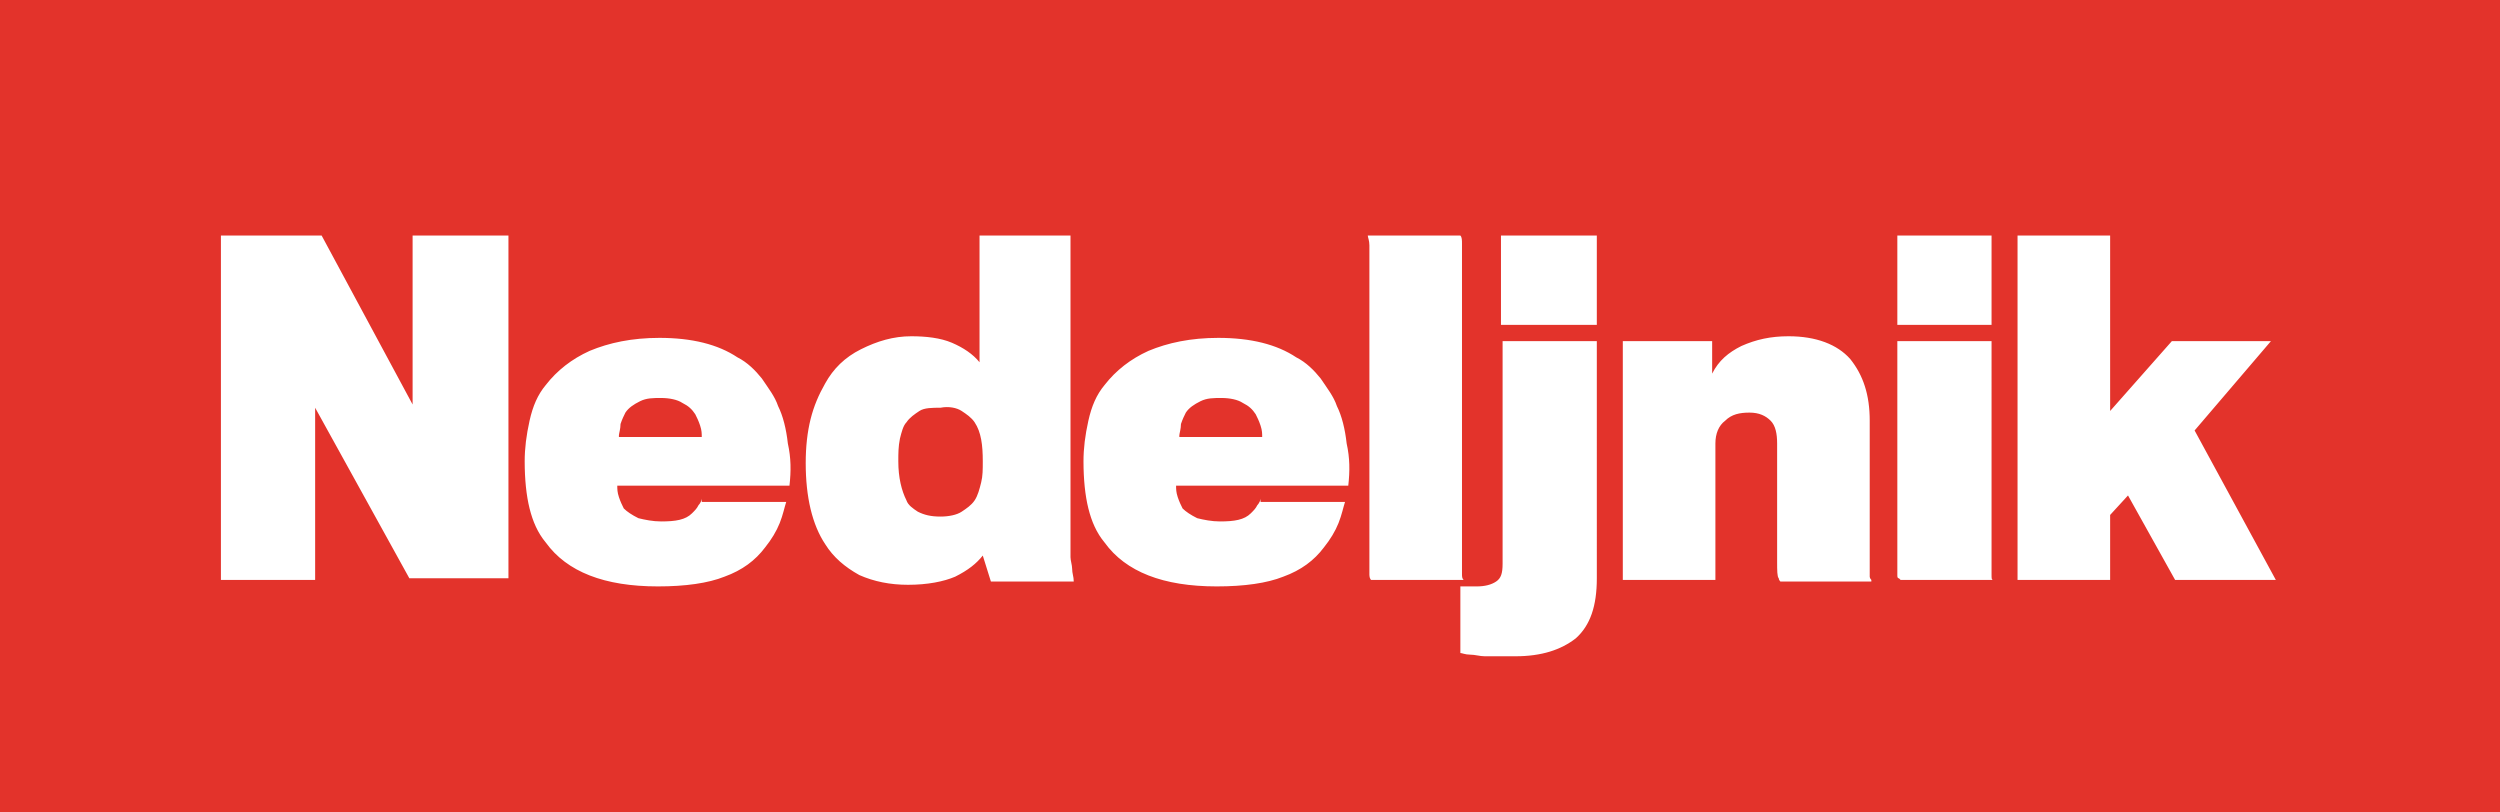 <?xml version="1.0" encoding="utf-8"?>
<!-- Generator: Adobe Illustrator 18.1.1, SVG Export Plug-In . SVG Version: 6.00 Build 0)  -->
<svg version="1.1" id="Layer_1" xmlns="http://www.w3.org/2000/svg" xmlns:xlink="http://www.w3.org/1999/xlink" x="0px" y="0px"
	 width="153.9px" height="50px" viewBox="0 0 153.9 50" enable-background="new 0 0 153.9 50" xml:space="preserve">
<g>
	<polygon fill="#E3332B" points="0,0 0,50 153.9,50 153.9,0 0,0 	"/>
	<path fill="#FFFFFF" d="M31.3,35.7V14.5h-5.9v10.4l-5.6-10.4h-6.2v21.2h5.8V25.1l5.8,10.5H31.3L31.3,35.7z M38.1,26.8
		c0-0.1,0.1-0.4,0.1-0.7c0.1-0.3,0.2-0.5,0.3-0.7c0.2-0.3,0.5-0.5,0.9-0.7c0.4-0.2,0.8-0.2,1.3-0.2c0.5,0,1,0.1,1.3,0.3
		c0.4,0.2,0.6,0.4,0.8,0.7c0.1,0.2,0.2,0.4,0.3,0.7c0.1,0.3,0.1,0.5,0.1,0.7H38.1L38.1,26.8z M43.2,30.7c0,0.1-0.1,0.3-0.2,0.4
		c-0.1,0.2-0.2,0.3-0.4,0.5c-0.4,0.4-1,0.5-1.9,0.5c-0.5,0-1-0.1-1.4-0.2c-0.4-0.2-0.7-0.4-0.9-0.6c-0.1-0.2-0.2-0.4-0.3-0.7
		c-0.1-0.3-0.1-0.5-0.1-0.7h10.6c0.1-0.9,0.1-1.7-0.1-2.6c-0.1-0.9-0.3-1.7-0.6-2.3c-0.2-0.6-0.6-1.1-1-1.7c-0.4-0.5-0.9-1-1.5-1.3
		c-0.6-0.4-1.3-0.7-2.1-0.9c-0.8-0.2-1.7-0.3-2.7-0.3c-1.7,0-3.1,0.3-4.3,0.8c-1.1,0.5-2,1.2-2.7,2.1c-0.5,0.6-0.8,1.3-1,2.2
		c-0.2,0.9-0.3,1.7-0.3,2.5c0,1.1,0.1,2.1,0.3,2.9c0.2,0.8,0.5,1.5,1,2.1c1.3,1.8,3.6,2.7,6.9,2.7c1.7,0,3.1-0.2,4.1-0.6
		c1.1-0.4,1.9-1,2.5-1.8c0.4-0.5,0.7-1,0.9-1.5c0.2-0.5,0.3-1,0.4-1.3H43.2L43.2,30.7z M59.2,25.3c0.3,0.2,0.6,0.4,0.8,0.7
		c0.4,0.6,0.5,1.4,0.5,2.4c0,0.5,0,0.9-0.1,1.3c-0.1,0.4-0.2,0.8-0.4,1.1c-0.2,0.3-0.5,0.5-0.8,0.7c-0.3,0.2-0.8,0.3-1.3,0.3
		c-0.6,0-1-0.1-1.4-0.3c-0.3-0.2-0.6-0.4-0.7-0.7c-0.3-0.6-0.5-1.4-0.5-2.4c0-0.5,0-0.9,0.1-1.4c0.1-0.4,0.2-0.8,0.4-1
		c0.2-0.3,0.5-0.5,0.8-0.7c0.3-0.2,0.8-0.2,1.3-0.2C58.4,25,58.9,25.1,59.2,25.3L59.2,25.3z M53,21.5c-1,0.5-1.7,1.2-2.2,2.1
		c-0.4,0.7-0.7,1.4-0.9,2.2c-0.2,0.8-0.3,1.7-0.3,2.7c0,2.1,0.4,3.8,1.2,5c0.5,0.8,1.2,1.4,2.1,1.9c0.9,0.4,1.9,0.6,3,0.6
		c1.2,0,2.2-0.2,2.9-0.5c0.8-0.4,1.3-0.8,1.7-1.3l0.5,1.6h5.1c0-0.3-0.1-0.5-0.1-0.8c0-0.2-0.1-0.5-0.1-0.7c0-0.3,0-0.5,0-0.7V14.5
		h-5.6v7.8c-0.4-0.5-1-0.9-1.7-1.2c-0.7-0.3-1.6-0.4-2.5-0.4C55,20.7,54,21,53,21.5L53,21.5z M72.6,26.8c0-0.1,0.1-0.4,0.1-0.7
		c0.1-0.3,0.2-0.5,0.3-0.7c0.2-0.3,0.5-0.5,0.9-0.7c0.4-0.2,0.8-0.2,1.3-0.2c0.5,0,1,0.1,1.3,0.3c0.4,0.2,0.6,0.4,0.8,0.7
		c0.1,0.2,0.2,0.4,0.3,0.7c0.1,0.3,0.1,0.5,0.1,0.7H72.6L72.6,26.8z M77.6,30.7c0,0.1-0.1,0.3-0.2,0.4c-0.1,0.2-0.2,0.3-0.4,0.5
		c-0.4,0.4-1,0.5-1.9,0.5c-0.5,0-1-0.1-1.4-0.2c-0.4-0.2-0.7-0.4-0.9-0.6c-0.1-0.2-0.2-0.4-0.3-0.7c-0.1-0.3-0.1-0.5-0.1-0.7h10.6
		c0.1-0.9,0.1-1.7-0.1-2.6c-0.1-0.9-0.3-1.7-0.6-2.3c-0.2-0.6-0.6-1.1-1-1.7c-0.4-0.5-0.9-1-1.5-1.3c-0.6-0.4-1.3-0.7-2.1-0.9
		c-0.8-0.2-1.7-0.3-2.7-0.3c-1.7,0-3.1,0.3-4.3,0.8c-1.1,0.5-2,1.2-2.7,2.1c-0.5,0.6-0.8,1.3-1,2.2c-0.2,0.9-0.3,1.7-0.3,2.5
		c0,1.1,0.1,2.1,0.3,2.9c0.2,0.8,0.5,1.5,1,2.1c1.3,1.8,3.6,2.7,6.9,2.7c1.7,0,3.1-0.2,4.1-0.6c1.1-0.4,1.9-1,2.5-1.8
		c0.4-0.5,0.7-1,0.9-1.5c0.2-0.5,0.3-1,0.4-1.3H77.6L77.6,30.7z M90.1,35.7C90,35.6,90,35.5,90,35.3c0-0.2,0-0.5,0-0.9V15.8
		c0-0.3,0-0.6,0-0.8c0-0.2,0-0.4-0.1-0.5h-5.7c0,0.1,0.1,0.3,0.1,0.6c0,0.3,0,0.6,0,1v18.2c0,0.6,0,0.9,0,1.1c0,0.2,0.1,0.3,0.1,0.3
		H90.1L90.1,35.7z M98.3,21h-5.8v13.7c0,0.6-0.1,0.9-0.4,1.1c-0.3,0.2-0.7,0.3-1.2,0.3c-0.2,0-0.4,0-0.5,0c-0.1,0-0.3,0-0.5,0v4.1
		c0.1,0,0.3,0.1,0.6,0.1c0.3,0,0.6,0.1,0.9,0.1c0.3,0,0.7,0,1,0c0.3,0,0.7,0,0.9,0c1.6,0,2.8-0.4,3.7-1.1c0.9-0.8,1.3-2,1.3-3.7V21
		L98.3,21z M98.3,20v-5.5h-5.9V20H98.3L98.3,20z M115.2,35.7c0,0-0.1-0.1-0.1-0.2c0-0.1,0-0.5,0-1.1c0-0.6,0-1.6,0-2.9
		c0-1.3,0-3.2,0-5.6c0-1.6-0.4-2.8-1.2-3.8c-0.8-0.9-2.1-1.4-3.8-1.4c-1.1,0-2,0.2-2.9,0.6c-0.8,0.4-1.4,0.9-1.8,1.7V21h-5.5v14.7
		h5.7v-8.4c0-0.6,0.2-1.1,0.6-1.4c0.4-0.4,0.9-0.5,1.5-0.5c0.6,0,1,0.2,1.3,0.5c0.3,0.3,0.4,0.8,0.4,1.4c0,2.1,0,3.7,0,4.8
		c0,1.1,0,2,0,2.5c0,0.5,0,0.9,0.1,1c0,0.1,0.1,0.2,0.1,0.2H115.2L115.2,35.7z M122.7,35.7c-0.1,0-0.1-0.1-0.1-0.3
		c0-0.2,0-0.6,0-1.3V21h-5.8v13.1c0,0.4,0,0.6,0,0.8c0,0.2,0,0.4,0,0.5c0,0.1,0,0.2,0.1,0.2c0,0,0.1,0.1,0.1,0.1H122.7L122.7,35.7z
		 M122.6,20v-5.5h-5.8V20H122.6L122.6,20z M135.1,26.5l4.7-5.5h-6.1l-3.8,4.3V14.5h-5.7v21.2h5.7v-4l1.1-1.2l2.9,5.2h6.2L135.1,26.5
		L135.1,26.5z"/>
</g>
</svg>
